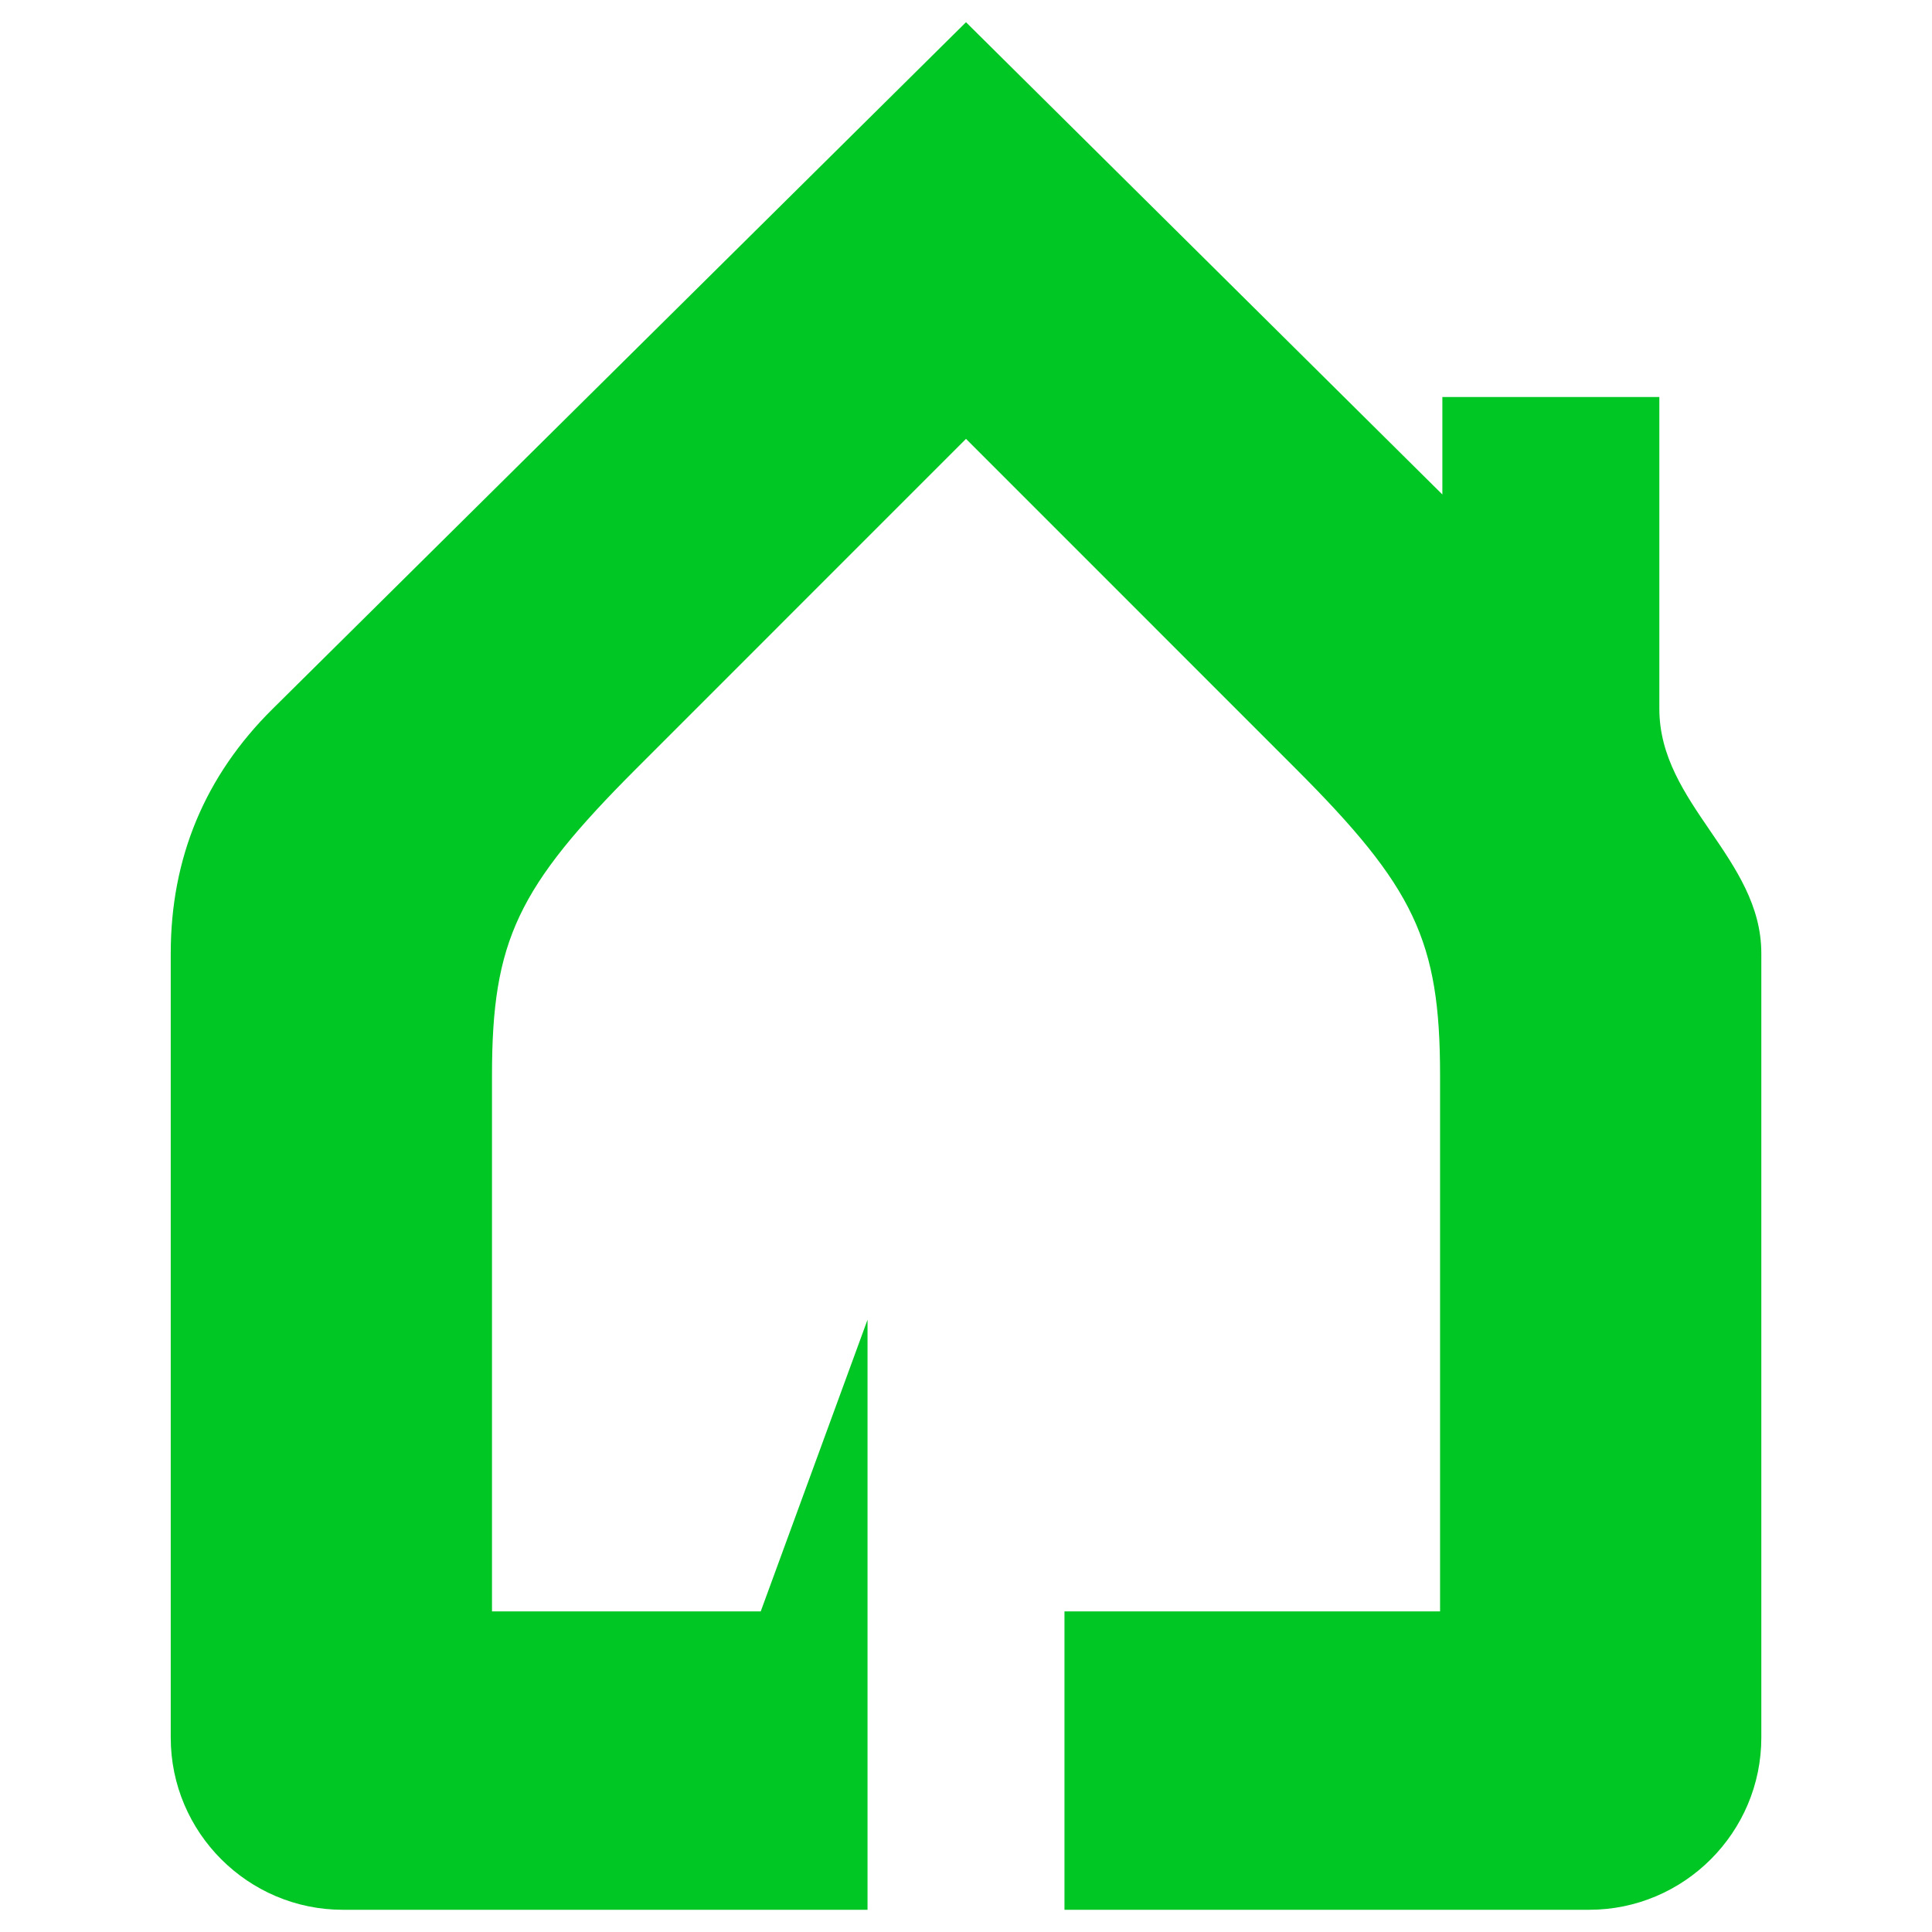 <?xml version="1.0" encoding="utf-8"?>
<!-- Generator: Adobe Illustrator 16.0.0, SVG Export Plug-In . SVG Version: 6.00 Build 0)  -->
<!DOCTYPE svg PUBLIC "-//W3C//DTD SVG 1.1//EN" "http://www.w3.org/Graphics/SVG/1.1/DTD/svg11.dtd">
<svg version="1.1" id="Calque_1" xmlns="http://www.w3.org/2000/svg" xmlns:xlink="http://www.w3.org/1999/xlink" x="0px" y="0px"
	 width="32px" height="32px" viewBox="72.867 24.5 32 32" enable-background="new 72.867 24.5 32 32" xml:space="preserve">
<path fill-rule="evenodd" clip-rule="evenodd" fill="#01C724" d="M77.384,36.24l11.483-11.372l7.89,7.822v-1.614
	c1.198,0,2.396,0,3.594,0v5.164c0,1.579,1.689,2.471,1.689,4.051v12.99c0,1.57-1.28,2.851-2.851,2.851h-8.691V51.19h6.221
	c0-2.961,0-5.921,0-8.881c0-2.228-0.425-3.112-2.394-5.081l-5.458-5.459l-5.458,5.459c-1.969,1.969-2.393,2.853-2.393,5.081
	c0,2.96,0,5.92,0,8.881h4.451l1.769-4.831v4.831v3.301v1.641h-8.691c-1.569,0-2.85-1.28-2.85-2.851v-12.99
	C75.695,38.711,76.261,37.351,77.384,36.24z"/>
</svg>
